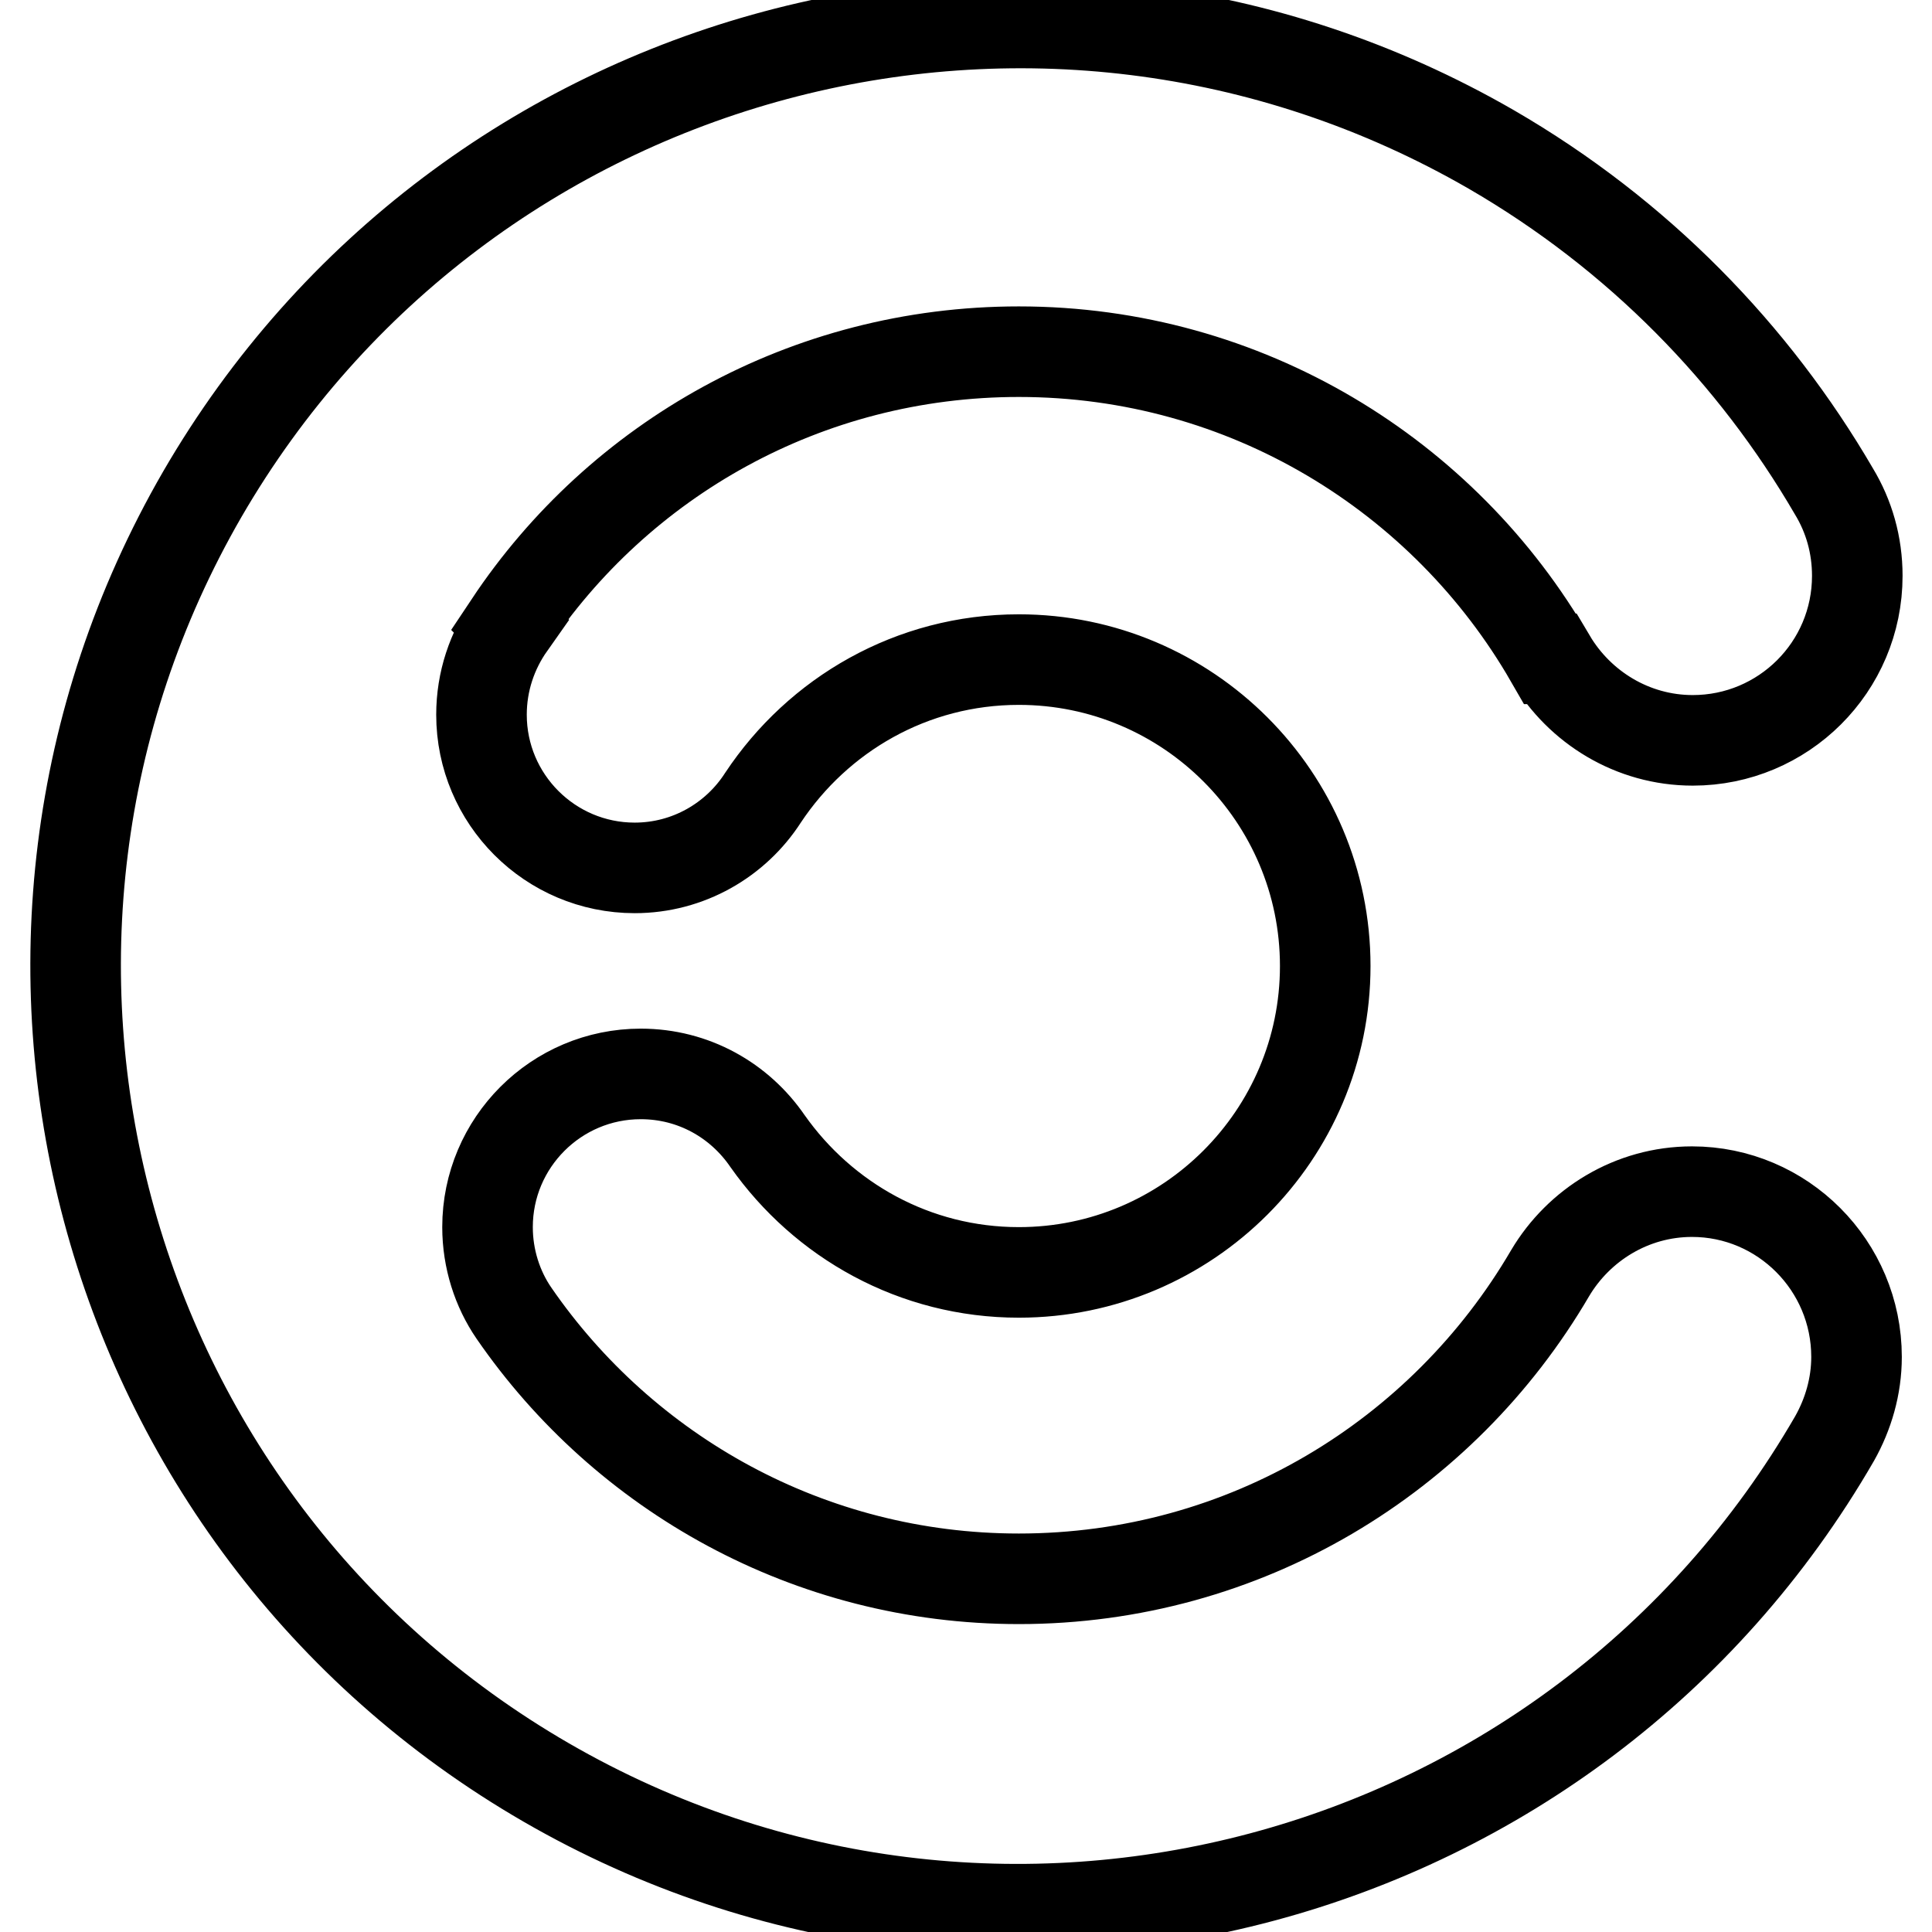 <?xml version="1.0" encoding="utf-8"?>
<!-- Svg Vector Icons : http://www.onlinewebfonts.com/icon -->
<!DOCTYPE svg PUBLIC "-//W3C//DTD SVG 1.1//EN" "http://www.w3.org/Graphics/SVG/1.1/DTD/svg11.dtd">
<svg version="1.1" xmlns="http://www.w3.org/2000/svg" xmlns:xlink="http://www.w3.org/1999/xlink" x="0px" y="0px" viewBox="0 0 256 256" enable-background="new 0 0 256 256" xml:space="preserve">
<g> <path stroke-width="12" fill-opacity="0" stroke="#000000"  d="M224.2,157.9c-8,0-15,4.4-18.8,10.8h0C191.2,193,165,209.2,135,209.2c-27.8,0-52.3-14-66.9-35.2l0,0 c-2.2-3.2-3.5-7.2-3.5-11.4c0-11.2,9.1-20.3,20.3-20.3c7,0,13.1,3.5,16.8,8.9l0,0c7.4,10.5,19.5,17.4,33.3,17.4 c22.4,0,40.6-18.2,40.6-40.6c0-22.4-18.2-40.6-40.6-40.6c-14.2,0-26.6,7.3-33.9,18.3c-3.6,5.6-9.9,9.3-17,9.3 c-11.2,0-20.3-9.1-20.3-20.3c0-4.4,1.4-8.5,3.8-11.9l-0.1-0.1C82,60.9,106.8,46.6,135,46.6c30.1,0,56.4,16.4,70.4,40.7l0.1,0 c3.8,6.4,10.8,10.8,18.8,10.8c12,0,21.8-9.7,21.8-21.8c0-4.1-1.1-7.9-3.1-11.2c-10.6-18.2-25.9-34-45.4-45.3 C137.8-14.7,61.4,5.8,26.8,65.5c-34.5,59.7-14.1,136.2,45.6,170.7c59.7,34.5,136.2,14.1,170.7-45.6c1.8-3.2,2.9-6.9,2.9-10.8 C246,167.7,236.2,157.9,224.2,157.9L224.2,157.9z"/></g>
</svg>